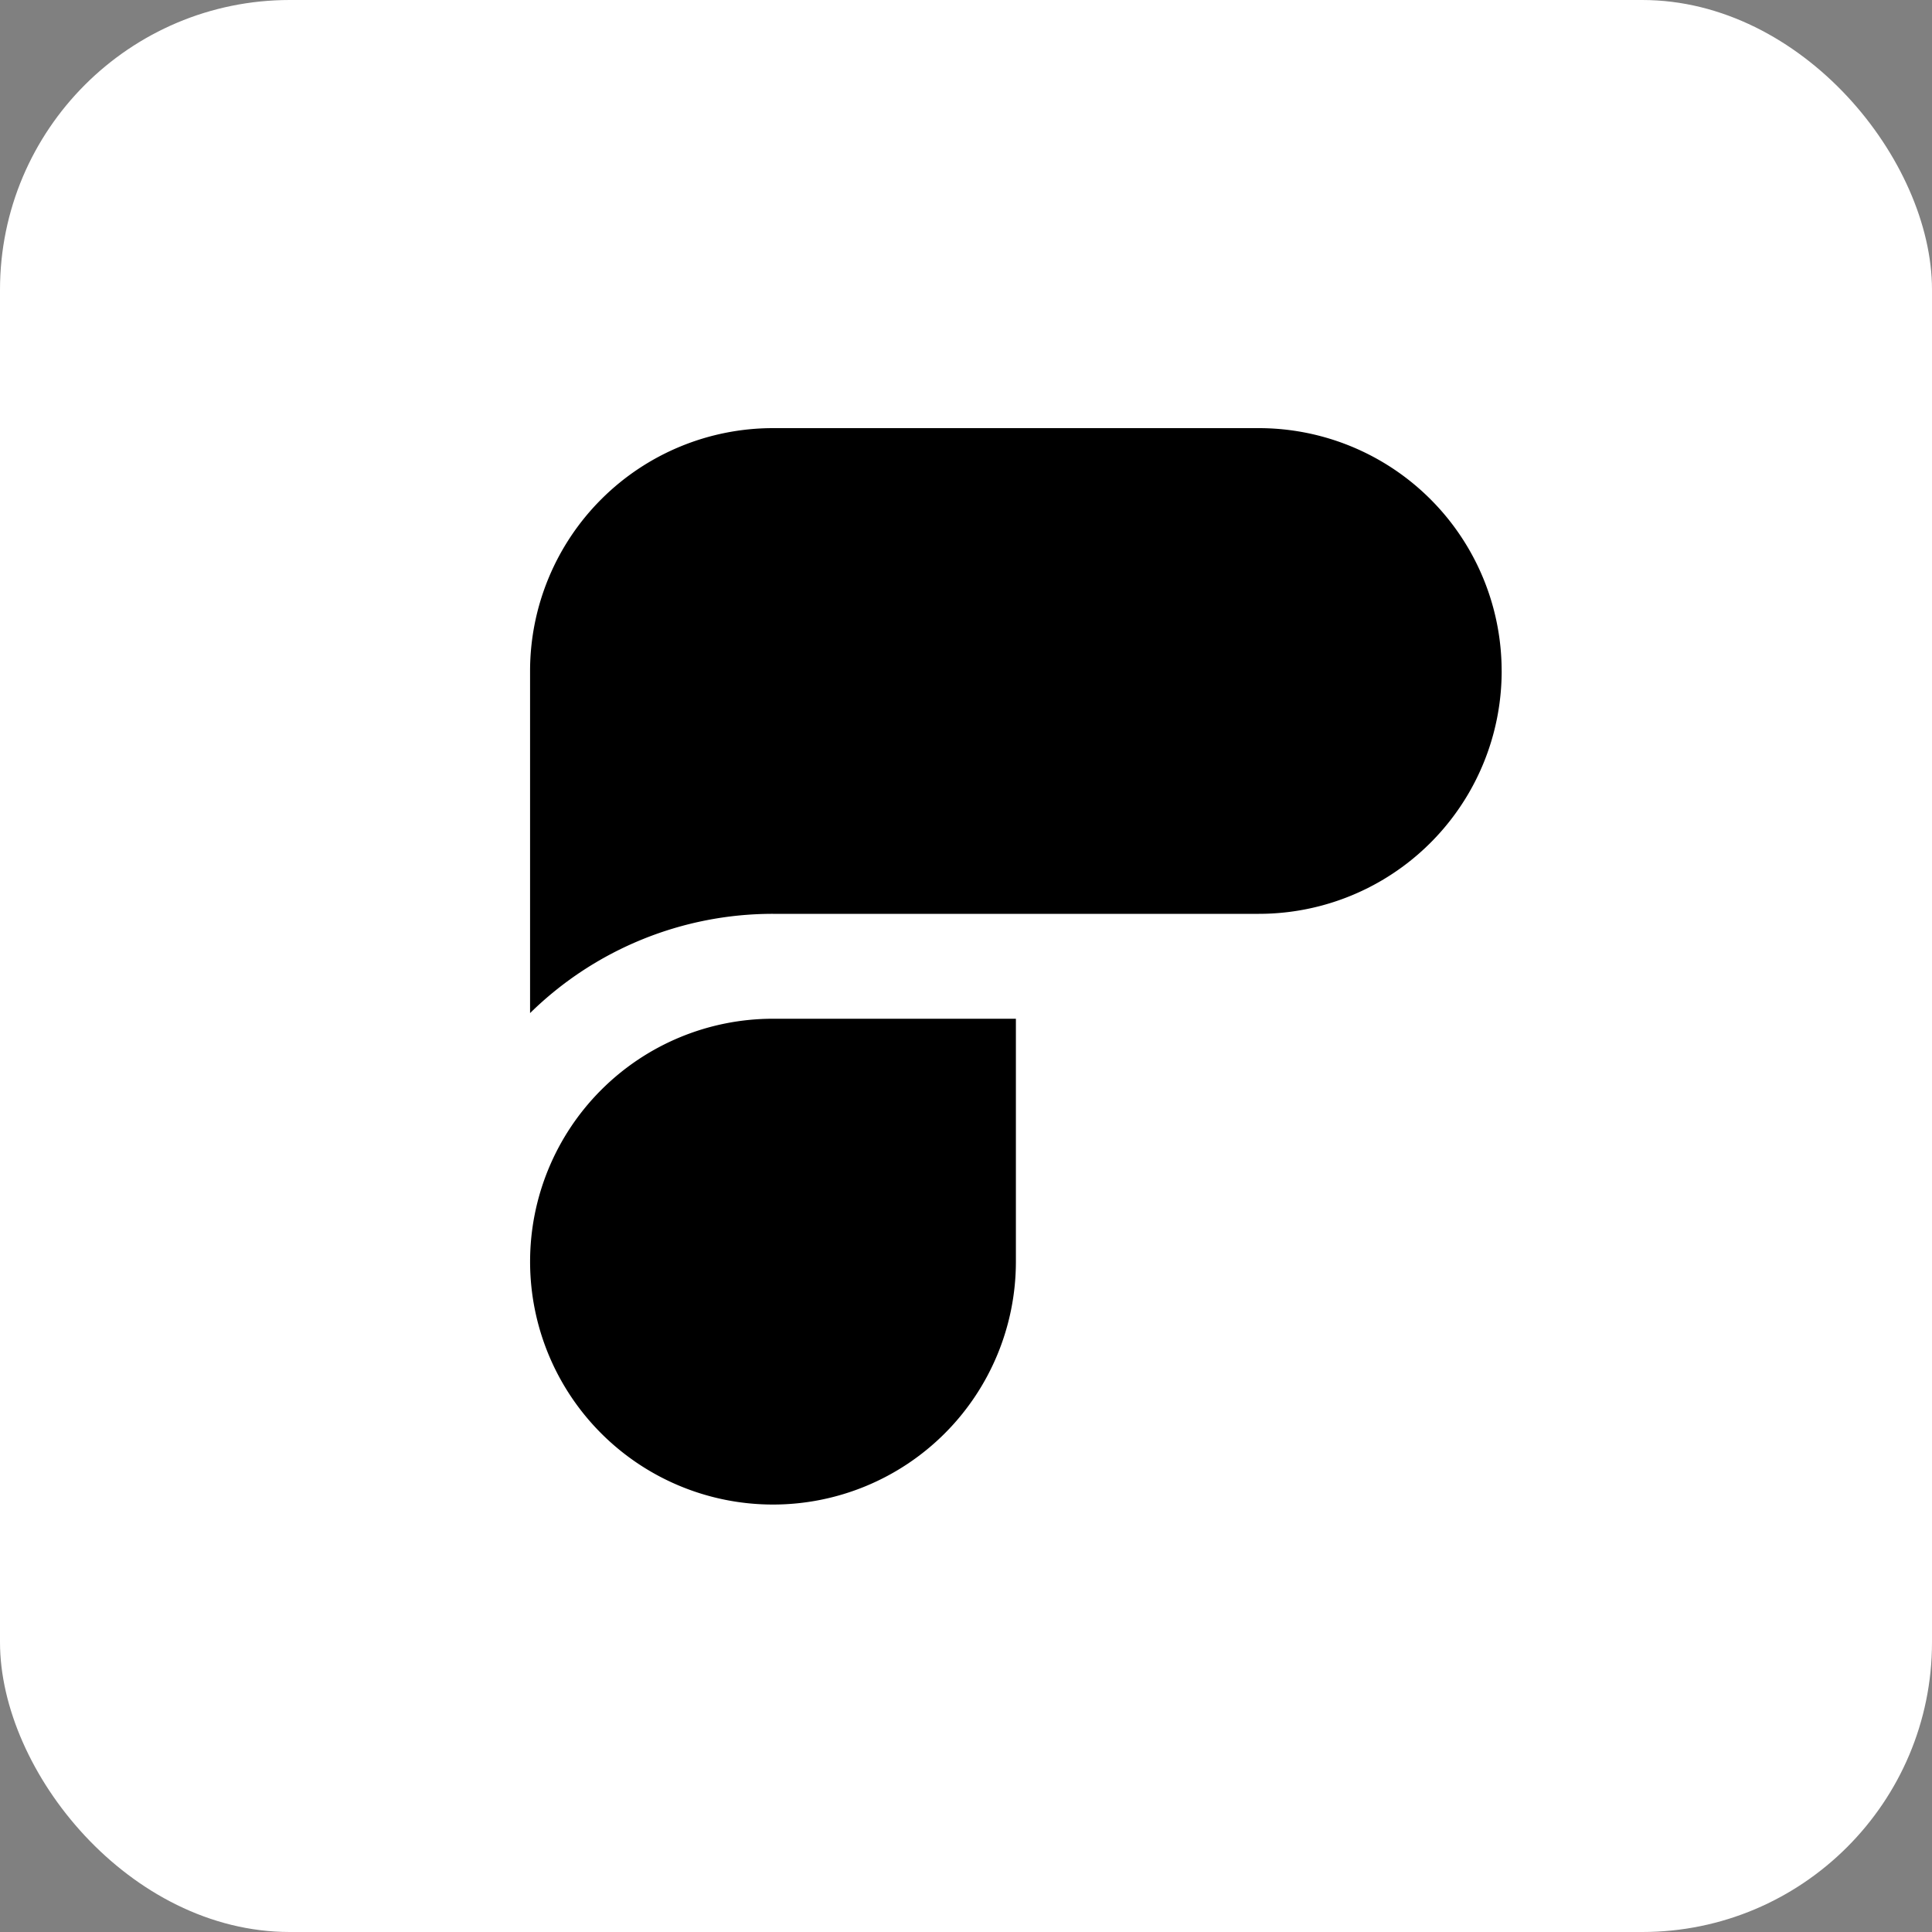 <svg viewBox="0 0 80 80" xmlns:xlink="http://www.w3.org/1999/xlink" xmlns="http://www.w3.org/2000/svg">
  <rect x="0" y="0" width="80" height="80" fill="#808080" stroke="none"/>
  <defs>
    <clipPath id="clip-path">
      <rect fill="none" height="74" width="74" data-name="Rectangle 2" id="Rectangle_2"></rect>
    </clipPath>
  </defs>
  <g transform="translate(-0.203 5.617)" id="PP-ICON">
    <rect fill="#ffffff" transform="translate(0.203 -5.617)" rx="12" height="80" width="80" data-name="BG Shape" id="BG_Shape"></rect>
    <g transform="translate(4.203 -2.617)" id="P">
      <g clip-path="url(#clip-path)" transform="translate(0 0)" data-name="Group 1" id="Group_1">
        <path fill="#000000" transform="translate(-42.629 -35.572)" d="M100.81,60.356A10.055,10.055,0,0,1,90.753,70.412H70.638a14.352,14.352,0,0,0-10.06,4.11V60.356A10.061,10.061,0,0,1,70.638,50.3H90.753a10.058,10.058,0,0,1,10.056,10.06" data-name="Path 1" id="Path_1"></path>
        <path fill="#000000" transform="translate(-42.629 -93.096)" d="M70.639,132.28H80.695v10.06a10.058,10.058,0,1,1-10.056-10.06" data-name="Path 2" id="Path_2"></path>
      </g>
    </g>
  </g>
</svg>